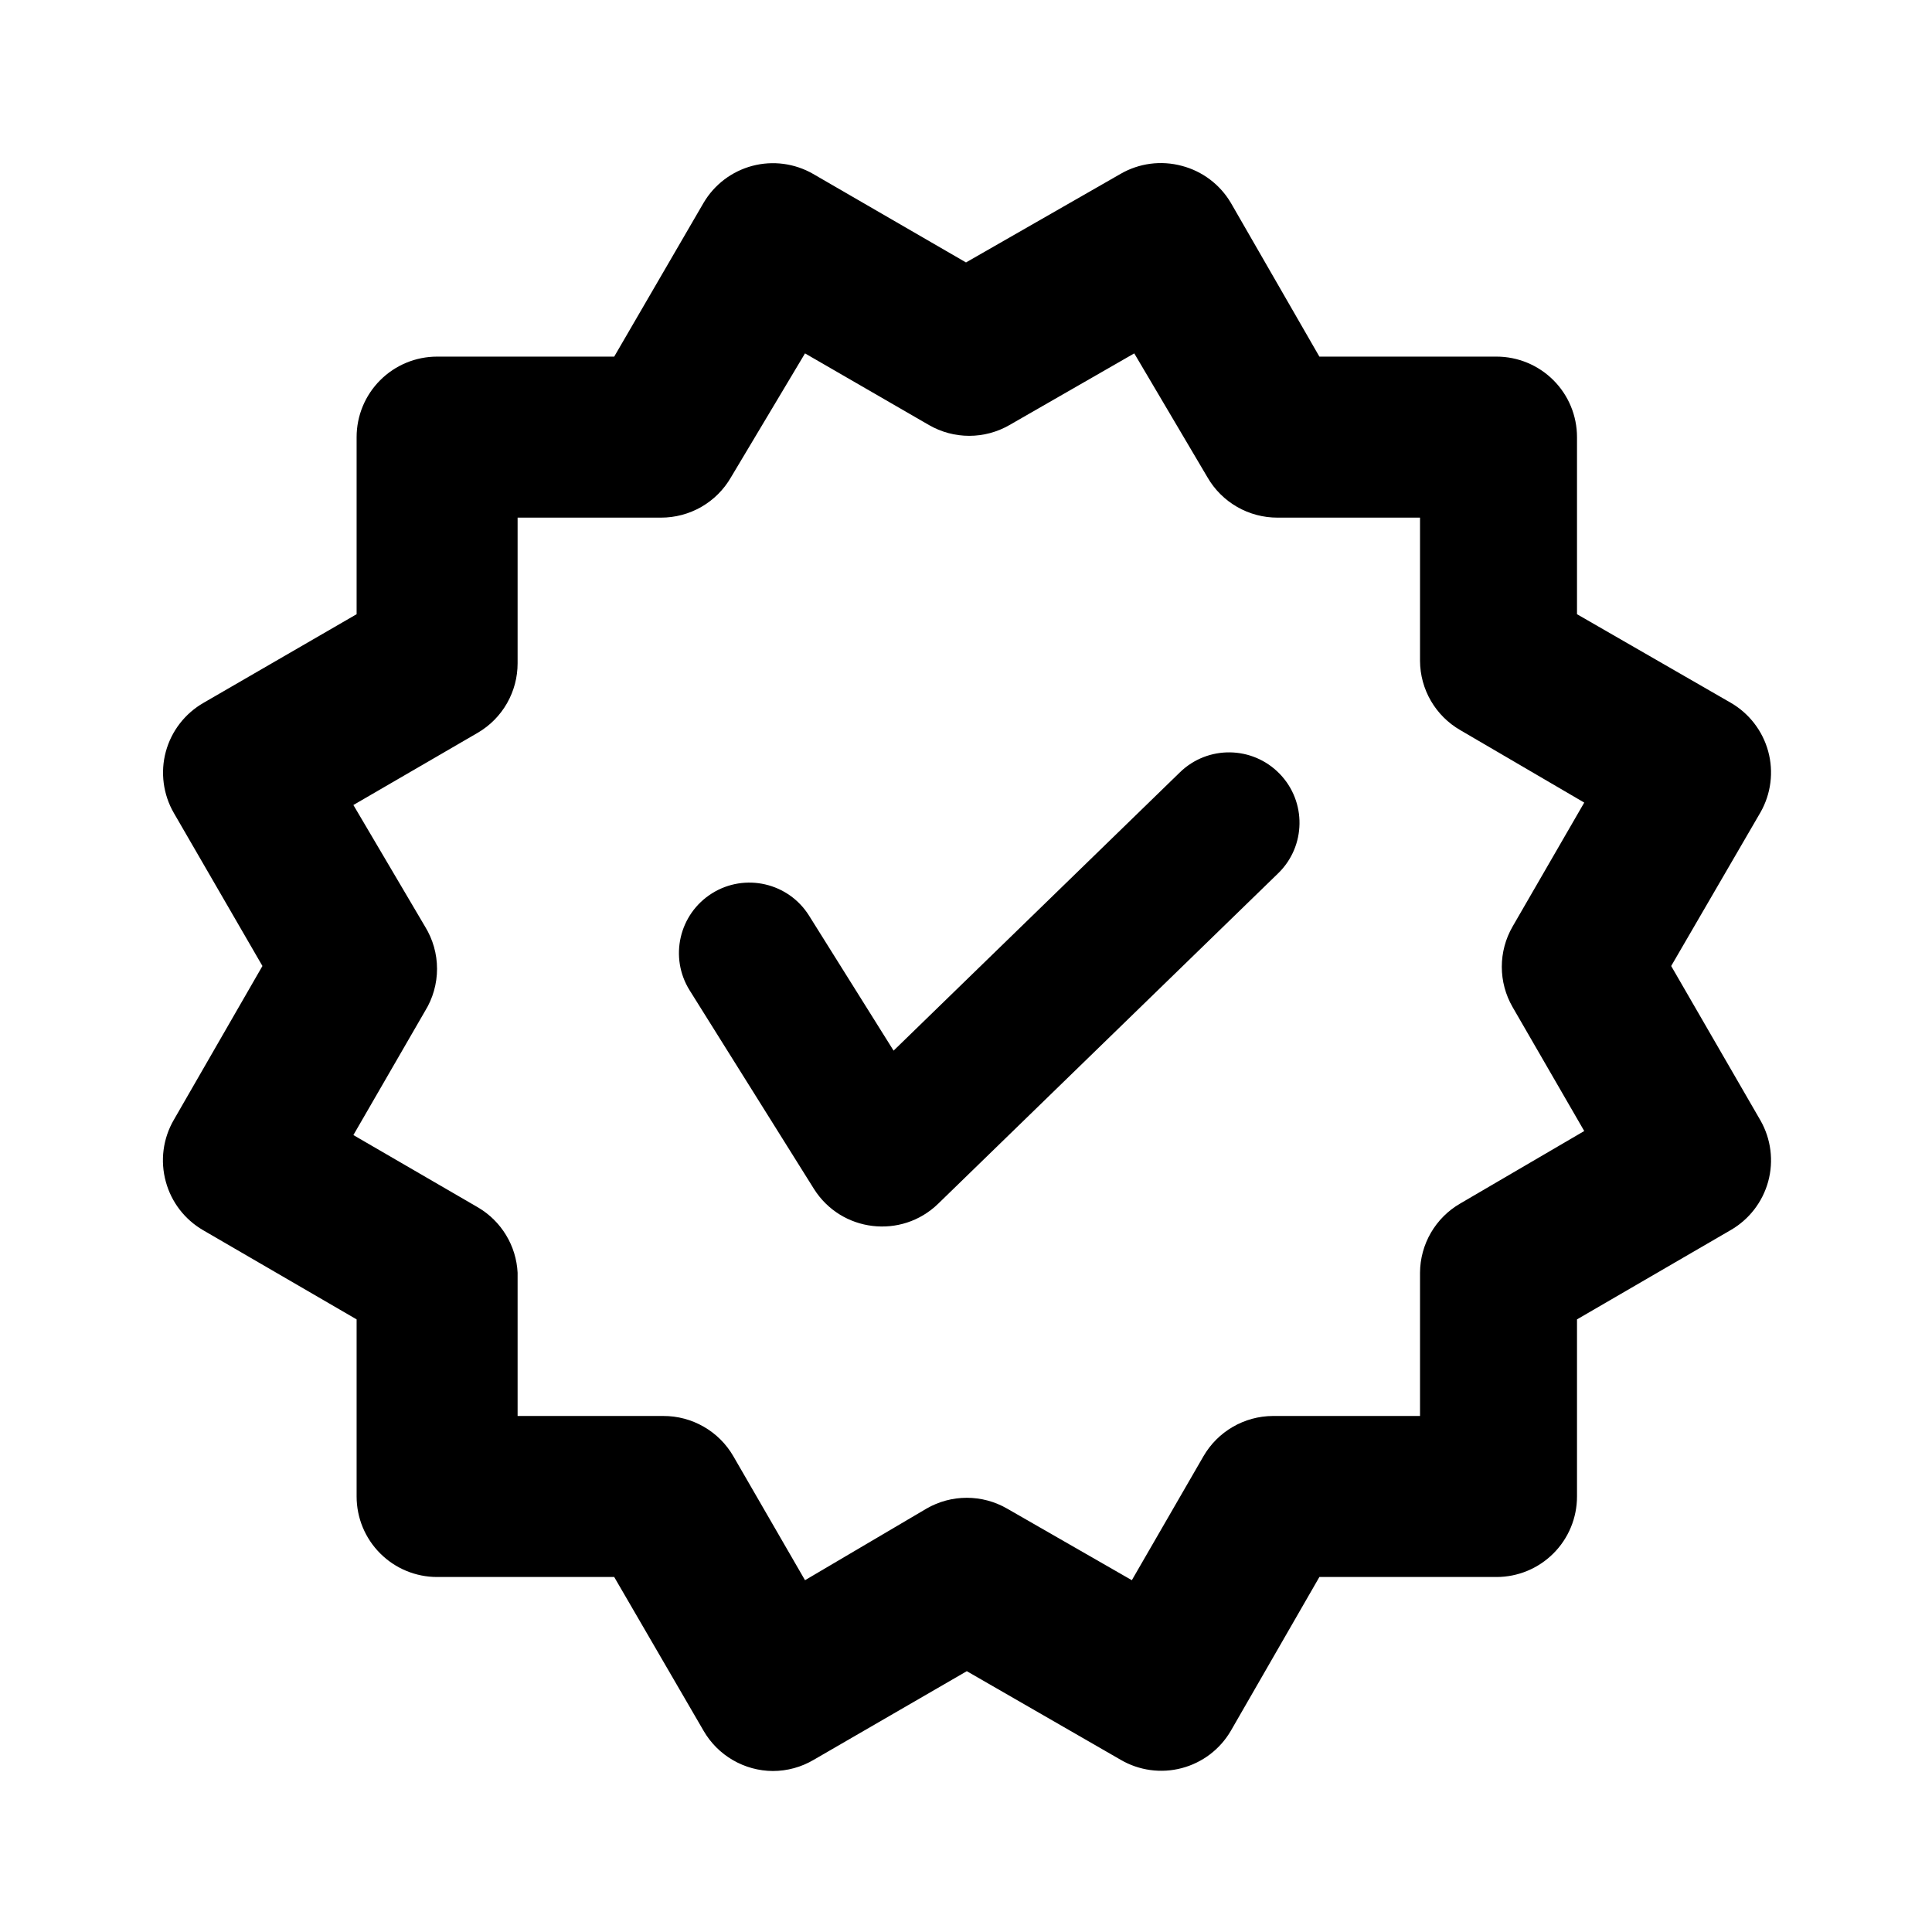 <svg width="67" height="67" viewBox="0 0 67 67" fill="none" xmlns="http://www.w3.org/2000/svg">
<path d="M5.751 40.982C5.943 41.687 6.404 42.288 7.035 42.657L12.367 45.755V51.897C12.367 52.638 12.661 53.348 13.185 53.871C13.708 54.395 14.418 54.689 15.159 54.689H21.3L24.399 60.021C24.643 60.443 24.992 60.794 25.414 61.038C25.835 61.283 26.313 61.414 26.8 61.417C27.301 61.417 27.793 61.282 28.224 61.026L33.528 57.955L38.86 61.026C39.177 61.212 39.528 61.333 39.891 61.383C40.255 61.433 40.626 61.411 40.981 61.317C41.336 61.224 41.67 61.061 41.962 60.839C42.254 60.617 42.5 60.339 42.685 60.021L45.755 54.689H51.897C52.638 54.689 53.347 54.395 53.871 53.871C54.395 53.348 54.689 52.638 54.689 51.897V45.755L60.021 42.657C60.659 42.288 61.126 41.683 61.32 40.971C61.513 40.26 61.418 39.501 61.054 38.86L57.955 33.5L61.054 28.168C61.418 27.527 61.513 26.768 61.32 26.057C61.126 25.346 60.659 24.74 60.021 24.371L54.689 21.3V15.159C54.689 14.418 54.395 13.708 53.871 13.185C53.347 12.661 52.638 12.367 51.897 12.367H45.755L42.685 7.035C42.309 6.399 41.697 5.937 40.982 5.751C40.627 5.656 40.257 5.631 39.893 5.679C39.529 5.727 39.178 5.846 38.86 6.03L33.5 9.101L28.196 6.03C27.558 5.664 26.802 5.564 26.091 5.752C25.38 5.94 24.772 6.401 24.399 7.035L21.3 12.367H15.159C14.418 12.367 13.708 12.661 13.185 13.185C12.661 13.708 12.367 14.418 12.367 15.159V21.3L7.063 24.371C6.743 24.554 6.462 24.798 6.237 25.089C6.012 25.38 5.846 25.713 5.75 26.069C5.654 26.424 5.63 26.795 5.678 27.16C5.726 27.525 5.845 27.877 6.03 28.196L9.101 33.5L6.03 38.832C5.842 39.154 5.721 39.51 5.673 39.879C5.625 40.248 5.652 40.623 5.751 40.982ZM14.74 32.132L12.255 27.917L16.582 25.404C16.999 25.157 17.345 24.806 17.584 24.385C17.824 23.964 17.95 23.488 17.95 23.003V17.951H22.92C23.412 17.952 23.895 17.824 24.322 17.579C24.748 17.334 25.102 16.981 25.348 16.555L27.917 12.255L32.216 14.74C32.64 14.985 33.122 15.114 33.612 15.114C34.102 15.114 34.583 14.985 35.008 14.74L39.335 12.255L41.875 16.555C42.121 16.981 42.475 17.334 42.902 17.579C43.328 17.824 43.812 17.952 44.304 17.951H49.245V22.92C49.248 23.407 49.378 23.885 49.623 24.306C49.868 24.727 50.219 25.077 50.641 25.32L54.94 27.833L52.455 32.132C52.21 32.557 52.081 33.038 52.081 33.528C52.081 34.018 52.21 34.499 52.455 34.924L54.94 39.223L50.641 41.736C50.219 41.979 49.868 42.329 49.623 42.75C49.378 43.171 49.248 43.649 49.245 44.136V49.105H44.136C43.649 49.108 43.171 49.239 42.75 49.484C42.329 49.729 41.979 50.079 41.735 50.501L39.251 54.8L34.924 52.316C34.499 52.071 34.018 51.942 33.528 51.942C33.038 51.942 32.556 52.071 32.132 52.316L27.917 54.8L25.432 50.501C25.186 50.075 24.832 49.722 24.405 49.477C23.979 49.232 23.495 49.103 23.003 49.105H17.95V44.136C17.927 43.676 17.79 43.228 17.551 42.834C17.312 42.439 16.98 42.11 16.582 41.875L12.255 39.363L14.74 35.063C15.012 34.623 15.156 34.115 15.156 33.598C15.156 33.08 15.012 32.573 14.74 32.132Z" fill="black"/>
<g clip-path="url(#clip0_19_71)">
<path d="M44.375 26.832C45.315 27.799 45.293 29.346 44.325 30.286L32.535 41.744C31.26 42.983 29.167 42.731 28.223 41.224L23.918 34.347C23.202 33.204 23.548 31.697 24.692 30.98C25.835 30.265 27.342 30.611 28.058 31.755L30.989 36.435L40.92 26.782C41.888 25.842 43.434 25.864 44.375 26.832Z" fill="black"/>
</g>
<defs>
<clipPath id="clip0_19_71">
<rect width="22.333" height="22.333" fill="white" transform="translate(25.981 19.612) rotate(16.569)"/>
</clipPath>
</defs>
</svg>
